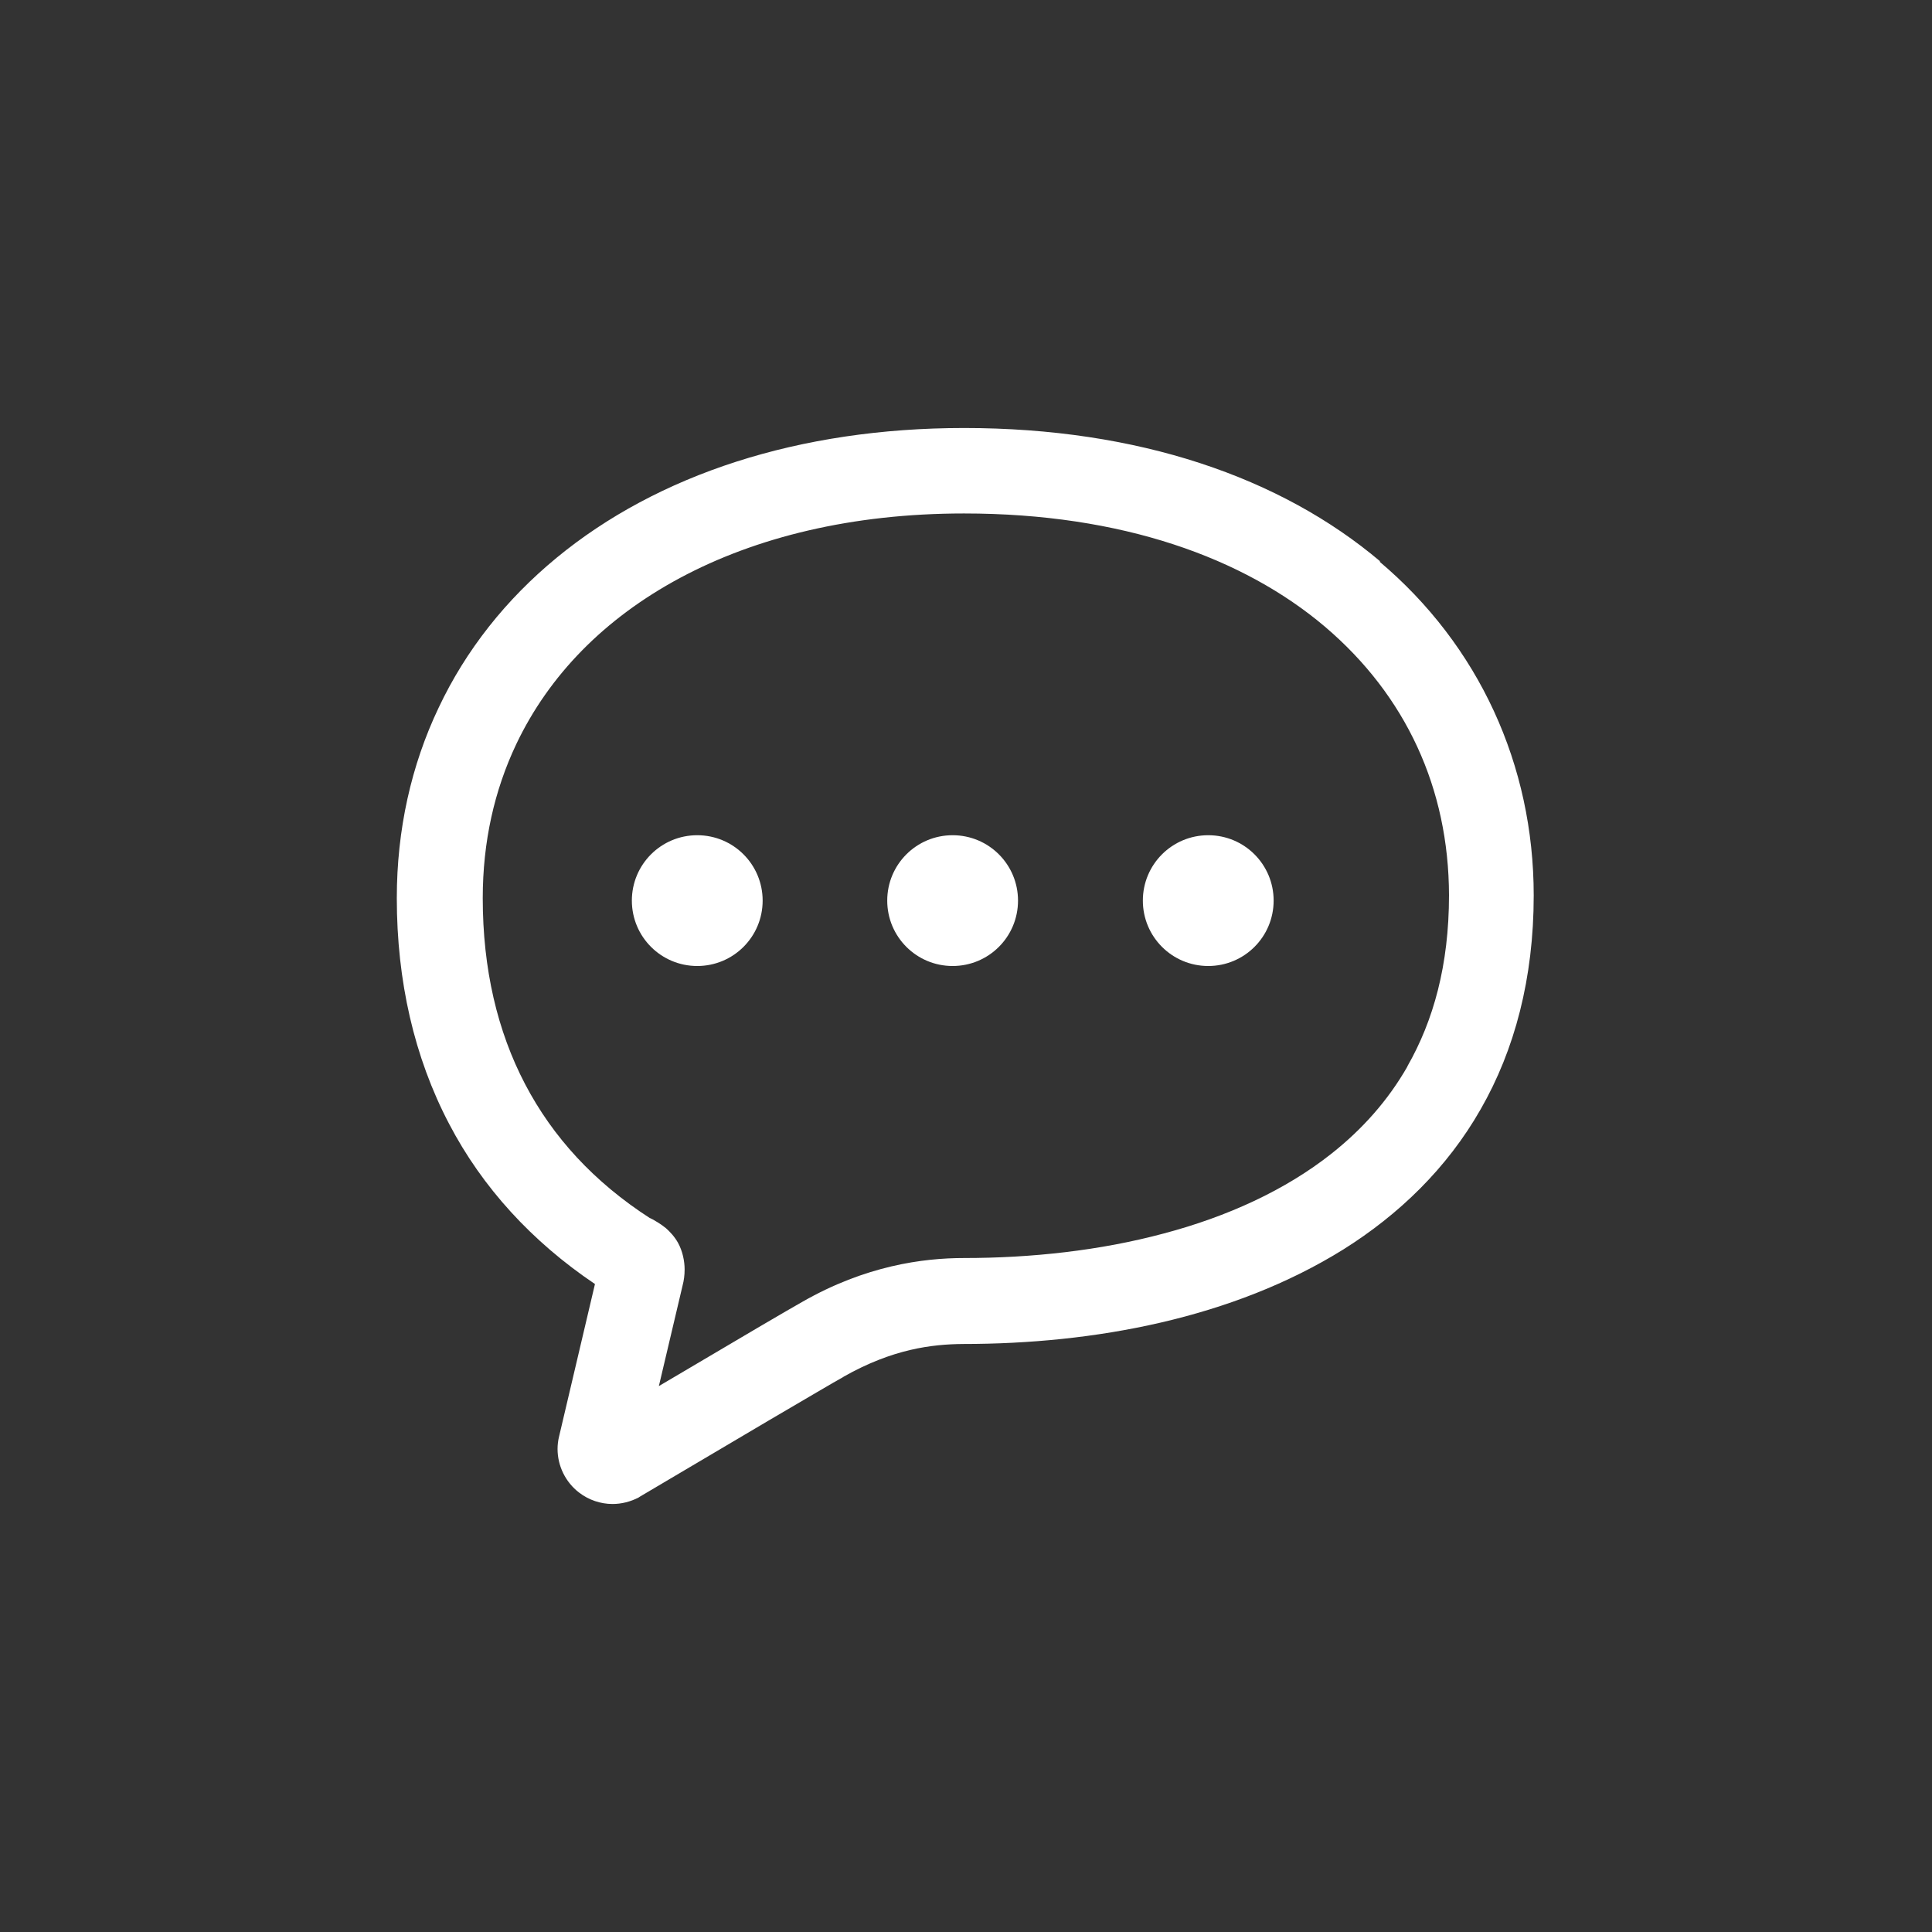 <?xml version="1.0" encoding="UTF-8"?><svg id="_レイヤー_1" xmlns="http://www.w3.org/2000/svg" viewBox="0 0 78 78"><rect x="0" y="0" width="78" height="78" fill="#333333" stroke="none"/><defs><style>.cls-1{fill:#fff;}.cls-2{fill:none;}</style></defs><circle class="cls-2" cx="39" cy="39" r="39"/><g><path class="cls-1" d="M55.73,22.67c-4.02-3.4-9.77-5.39-16.81-5.39-6.67,0-12.37,1.88-16.45,5.24-2.04,1.68-3.66,3.72-4.76,6.05-1.11,2.33-1.69,4.93-1.69,7.69,0,3.34,.7,6.42,2.11,9.11,1.34,2.57,3.35,4.76,5.89,6.47-.6,2.54-1.45,6.16-1.45,6.16-.04,.16-.06,.33-.06,.5,0,.68,.32,1.34,.87,1.76h0c.39,.3,.87,.46,1.35,.46,.36,0,.72-.09,1.05-.26l.03-.02,.03-.02s.46-.27,1.15-.68c1.05-.62,2.64-1.56,4.06-2.4,.71-.42,1.38-.81,1.91-1.12,.53-.31,.94-.55,1.09-.63h0s.01-.01,.01-.01c1.98-1.12,3.56-1.31,4.83-1.32,5.27,0,10.87-1.03,15.35-3.82,2.23-1.4,4.18-3.27,5.54-5.66,1.37-2.39,2.14-5.28,2.14-8.63,0-5.26-2.21-10.09-6.23-13.48Zm1.09,20.39c-.79,1.38-1.83,2.54-3.07,3.52-1.86,1.47-4.2,2.54-6.77,3.22-2.57,.69-5.35,.99-8.06,.99-1.66,0-3.98,.31-6.53,1.77h0c-.28,.16-.91,.52-1.74,1.01-1.19,.7-2.75,1.62-4.05,2.39,.32-1.35,.69-2.92,.96-4.07h0c.05-.19,.08-.4,.08-.64,0-.33-.08-.74-.27-1.08-.14-.25-.33-.45-.49-.59-.25-.2-.43-.29-.53-.35l-.1-.05h-.01c-2.26-1.46-3.92-3.27-5.04-5.41-1.12-2.14-1.71-4.65-1.71-7.51,0-2.28,.47-4.35,1.35-6.21,1.32-2.78,3.56-5.08,6.62-6.72,3.06-1.64,6.94-2.6,11.46-2.6,6.39,0,11.3,1.8,14.57,4.57,3.27,2.78,5,6.53,5.01,10.84,0,2.83-.63,5.07-1.68,6.91Z"/><path class="cls-1" d="M28.15,33.72c-1.46,0-2.64,1.18-2.64,2.64s1.18,2.64,2.64,2.64,2.64-1.18,2.64-2.64c0-1.46-1.18-2.64-2.64-2.64Z"/><path class="cls-1" d="M38.46,33.72c-1.46,0-2.64,1.18-2.64,2.64s1.18,2.64,2.64,2.64,2.64-1.18,2.64-2.64-1.18-2.64-2.64-2.64Z"/><path class="cls-1" d="M48.78,33.72c-1.46,0-2.64,1.18-2.64,2.64s1.18,2.64,2.64,2.64,2.64-1.18,2.64-2.64-1.18-2.64-2.64-2.64Z"/></g></svg>